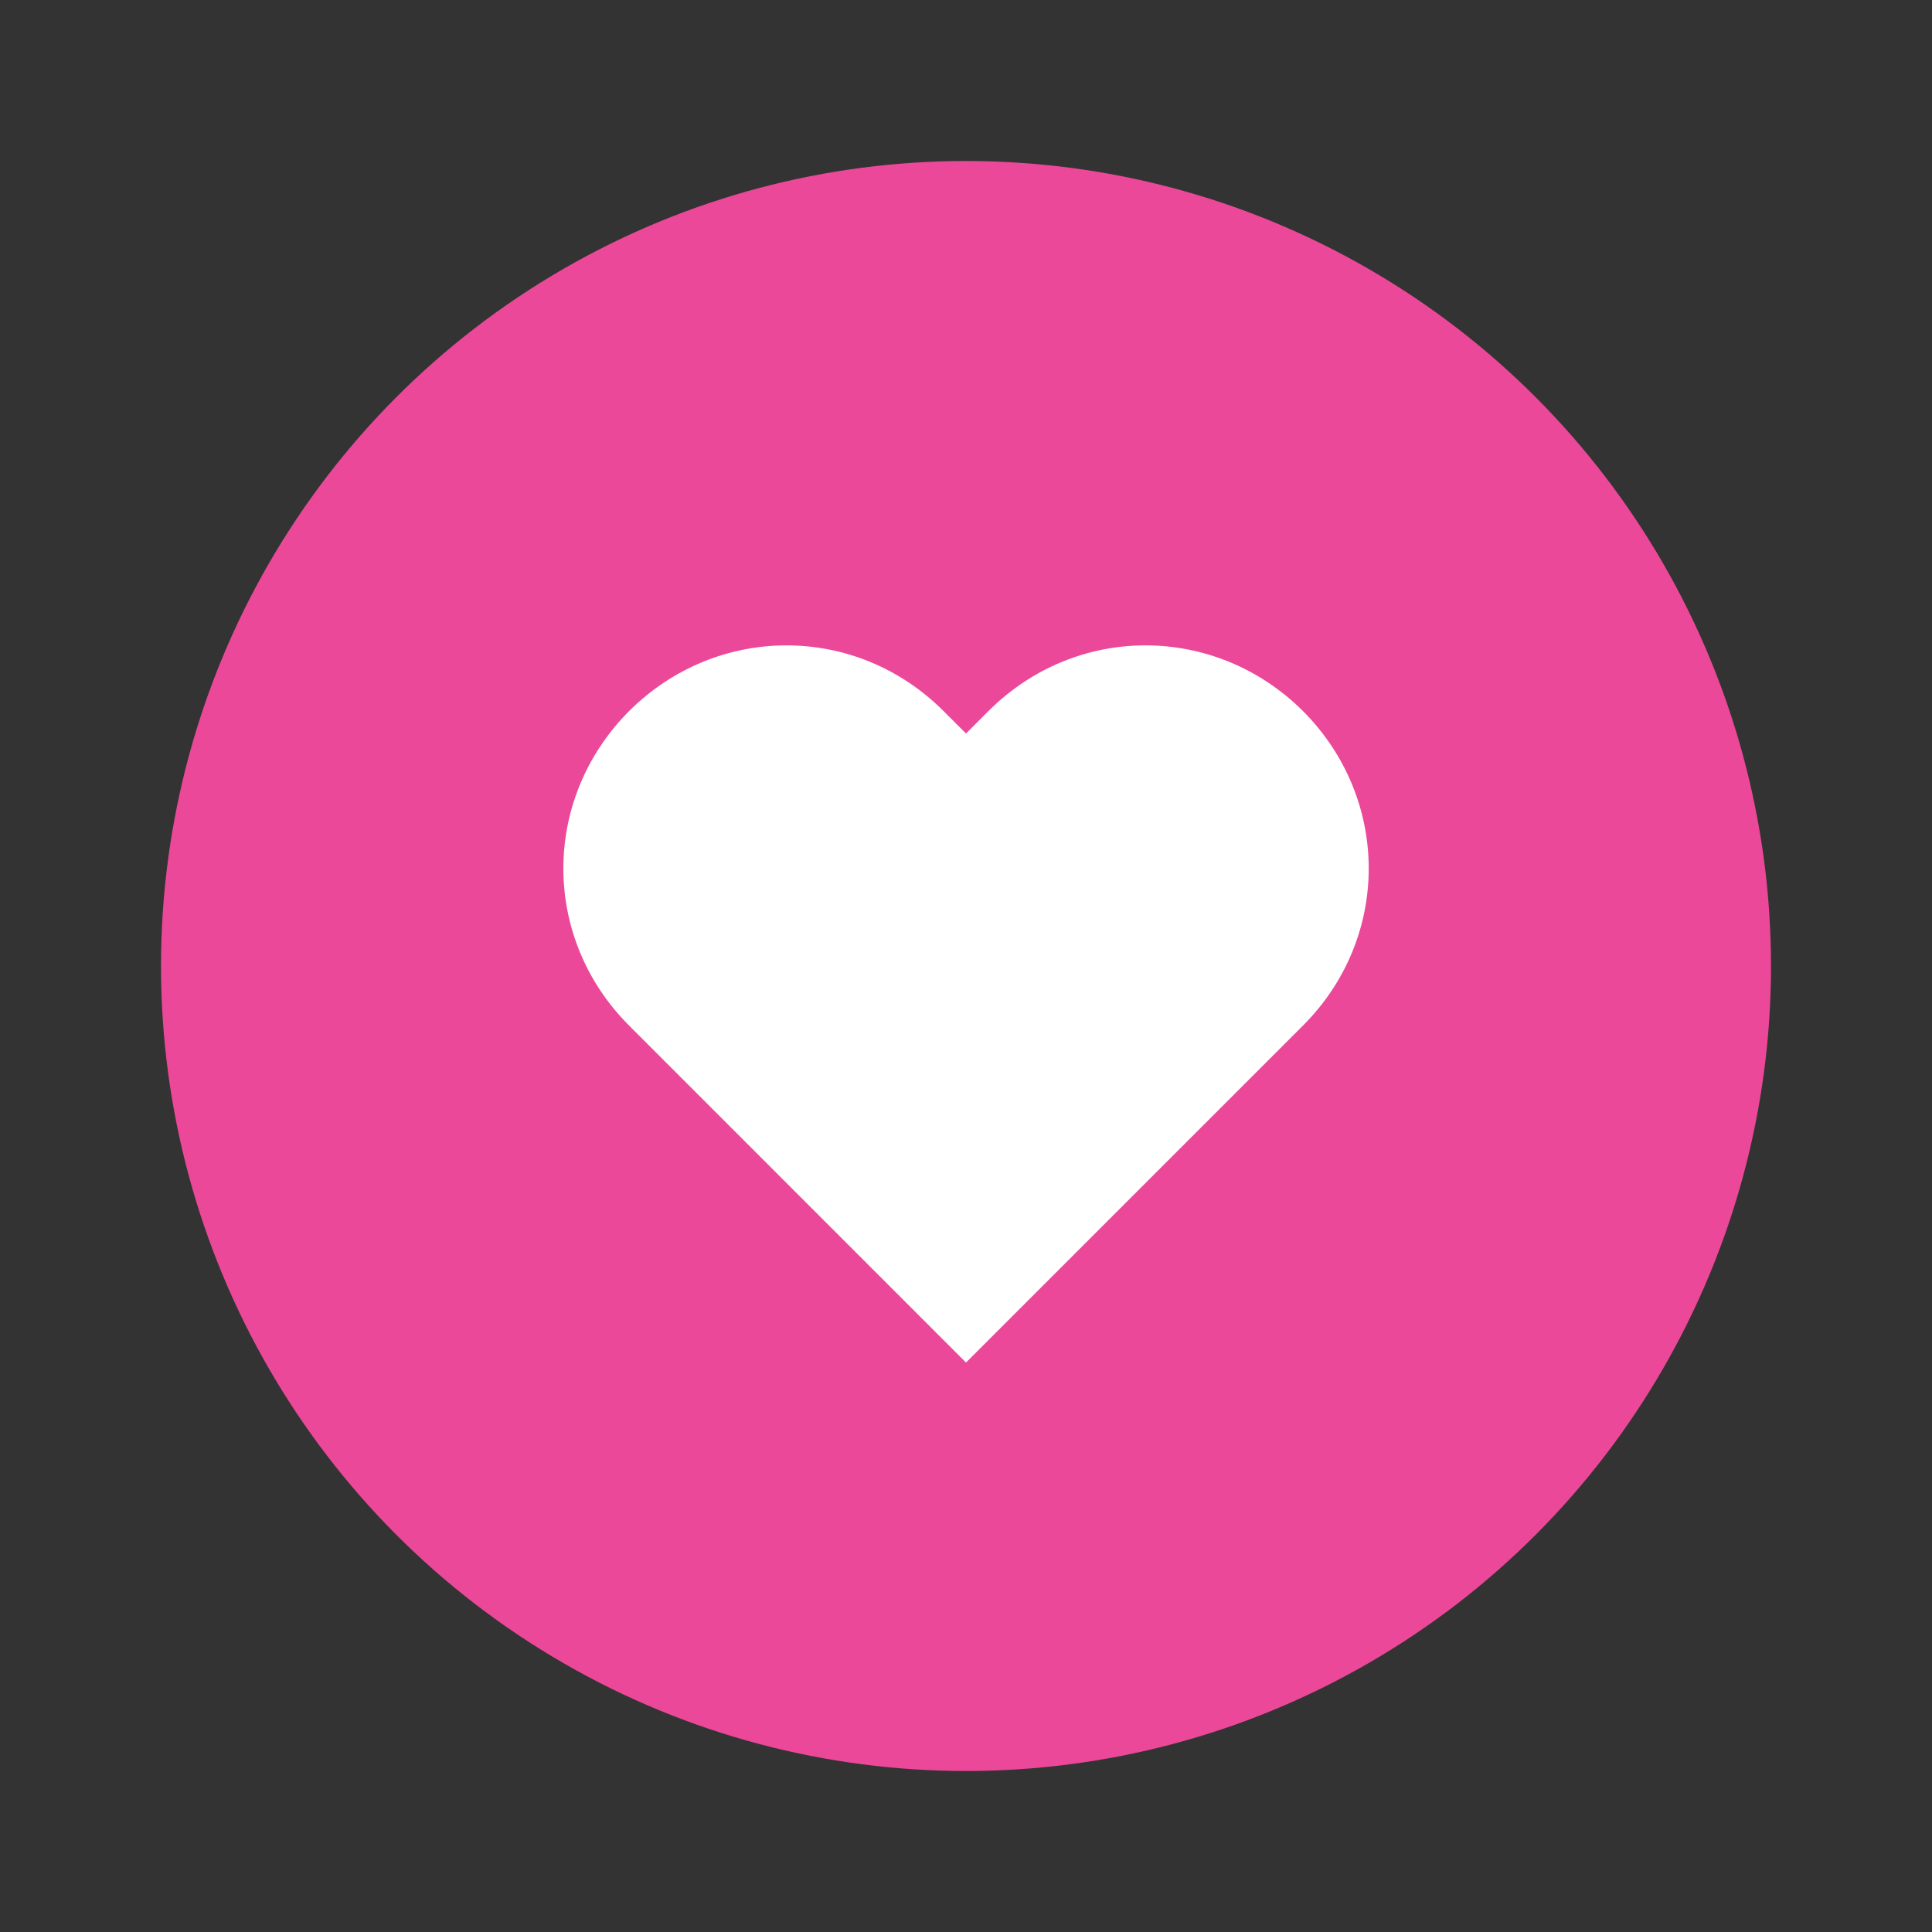 <svg stroke="currentColor" fill="white" stroke-width="0" viewBox="0 0 24 24" height="1em"
  width="1em" xmlns="http://www.w3.org/2000/svg">
  <rect x="0" y="0" width="24" height="24" fill="#333333" stroke="none"/>
  <circle cx="12" cy="12" r="10" fill="#ec4899" />
  <path
    d="M12.279,8.833L12,9.112l-0.279-0.279c-1.088-1.088-2.813-1.088-3.906,0c-1.089,1.094-1.089,2.818,0,3.907L12,16.926 l4.186-4.186c1.089-1.088,1.089-2.813,0-3.907C15.092,7.745,13.367,7.745,12.279,8.833z"></path>
</svg>